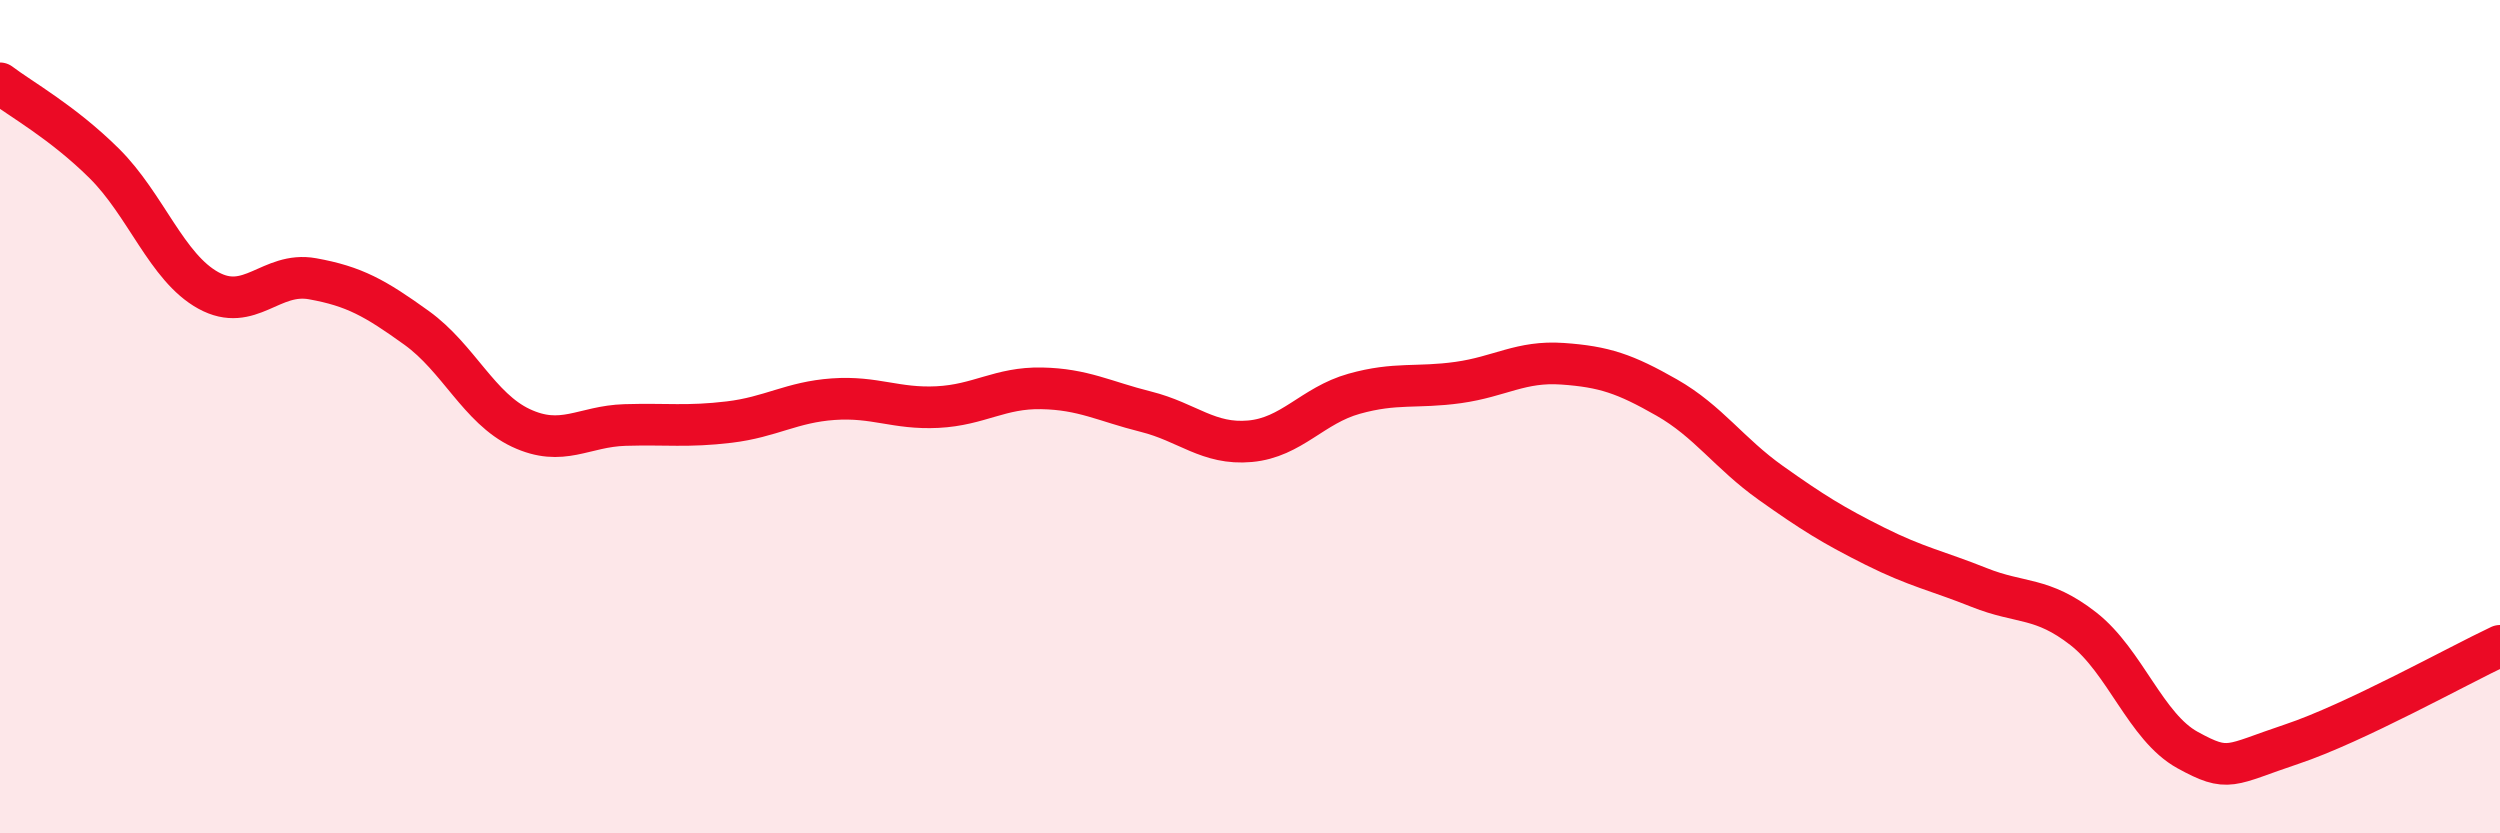 
    <svg width="60" height="20" viewBox="0 0 60 20" xmlns="http://www.w3.org/2000/svg">
      <path
        d="M 0,2 C 0.5,2.38 1.5,2.93 2.5,3.92 C 3.5,4.91 4,6.42 5,6.97 C 6,7.52 6.5,6.51 7.5,6.69 C 8.5,6.87 9,7.15 10,7.87 C 11,8.59 11.5,9.8 12.5,10.27 C 13.5,10.74 14,10.23 15,10.2 C 16,10.17 16.5,10.25 17.5,10.13 C 18.5,10.01 19,9.65 20,9.58 C 21,9.51 21.5,9.82 22.5,9.77 C 23.5,9.72 24,9.3 25,9.32 C 26,9.34 26.5,9.63 27.5,9.88 C 28.5,10.13 29,10.68 30,10.59 C 31,10.5 31.5,9.73 32.5,9.45 C 33.5,9.17 34,9.32 35,9.18 C 36,9.04 36.5,8.66 37.5,8.73 C 38.5,8.8 39,8.97 40,9.54 C 41,10.11 41.5,10.88 42.5,11.59 C 43.5,12.3 44,12.61 45,13.11 C 46,13.61 46.5,13.7 47.5,14.1 C 48.5,14.5 49,14.31 50,15.09 C 51,15.87 51.5,17.45 52.5,18 C 53.5,18.55 53.5,18.36 55,17.86 C 56.5,17.36 59,15.97 60,15.5L60 20L0 20Z"
        fill="#EB0A25"
        opacity="0.1"
        stroke-linecap="round"
        stroke-linejoin="round"
      />
      <path
        d="M 0,2 C 0.5,2.38 1.5,2.93 2.5,3.92 C 3.5,4.91 4,6.42 5,6.97 C 6,7.52 6.5,6.51 7.5,6.69 C 8.5,6.87 9,7.15 10,7.87 C 11,8.59 11.5,9.8 12.5,10.27 C 13.5,10.74 14,10.23 15,10.2 C 16,10.17 16.5,10.25 17.5,10.13 C 18.5,10.01 19,9.65 20,9.58 C 21,9.51 21.5,9.82 22.5,9.77 C 23.5,9.72 24,9.3 25,9.32 C 26,9.34 26.5,9.63 27.5,9.88 C 28.5,10.13 29,10.68 30,10.59 C 31,10.5 31.5,9.73 32.5,9.45 C 33.5,9.17 34,9.32 35,9.18 C 36,9.04 36.5,8.66 37.5,8.73 C 38.5,8.8 39,8.97 40,9.54 C 41,10.11 41.5,10.88 42.5,11.59 C 43.5,12.3 44,12.61 45,13.11 C 46,13.61 46.5,13.7 47.5,14.1 C 48.5,14.5 49,14.31 50,15.09 C 51,15.87 51.5,17.45 52.5,18 C 53.5,18.55 53.5,18.36 55,17.86 C 56.5,17.36 59,15.97 60,15.5"
        stroke="#EB0A25"
        stroke-width="1"
        fill="none"
        stroke-linecap="round"
        stroke-linejoin="round"
      />
    </svg>
  